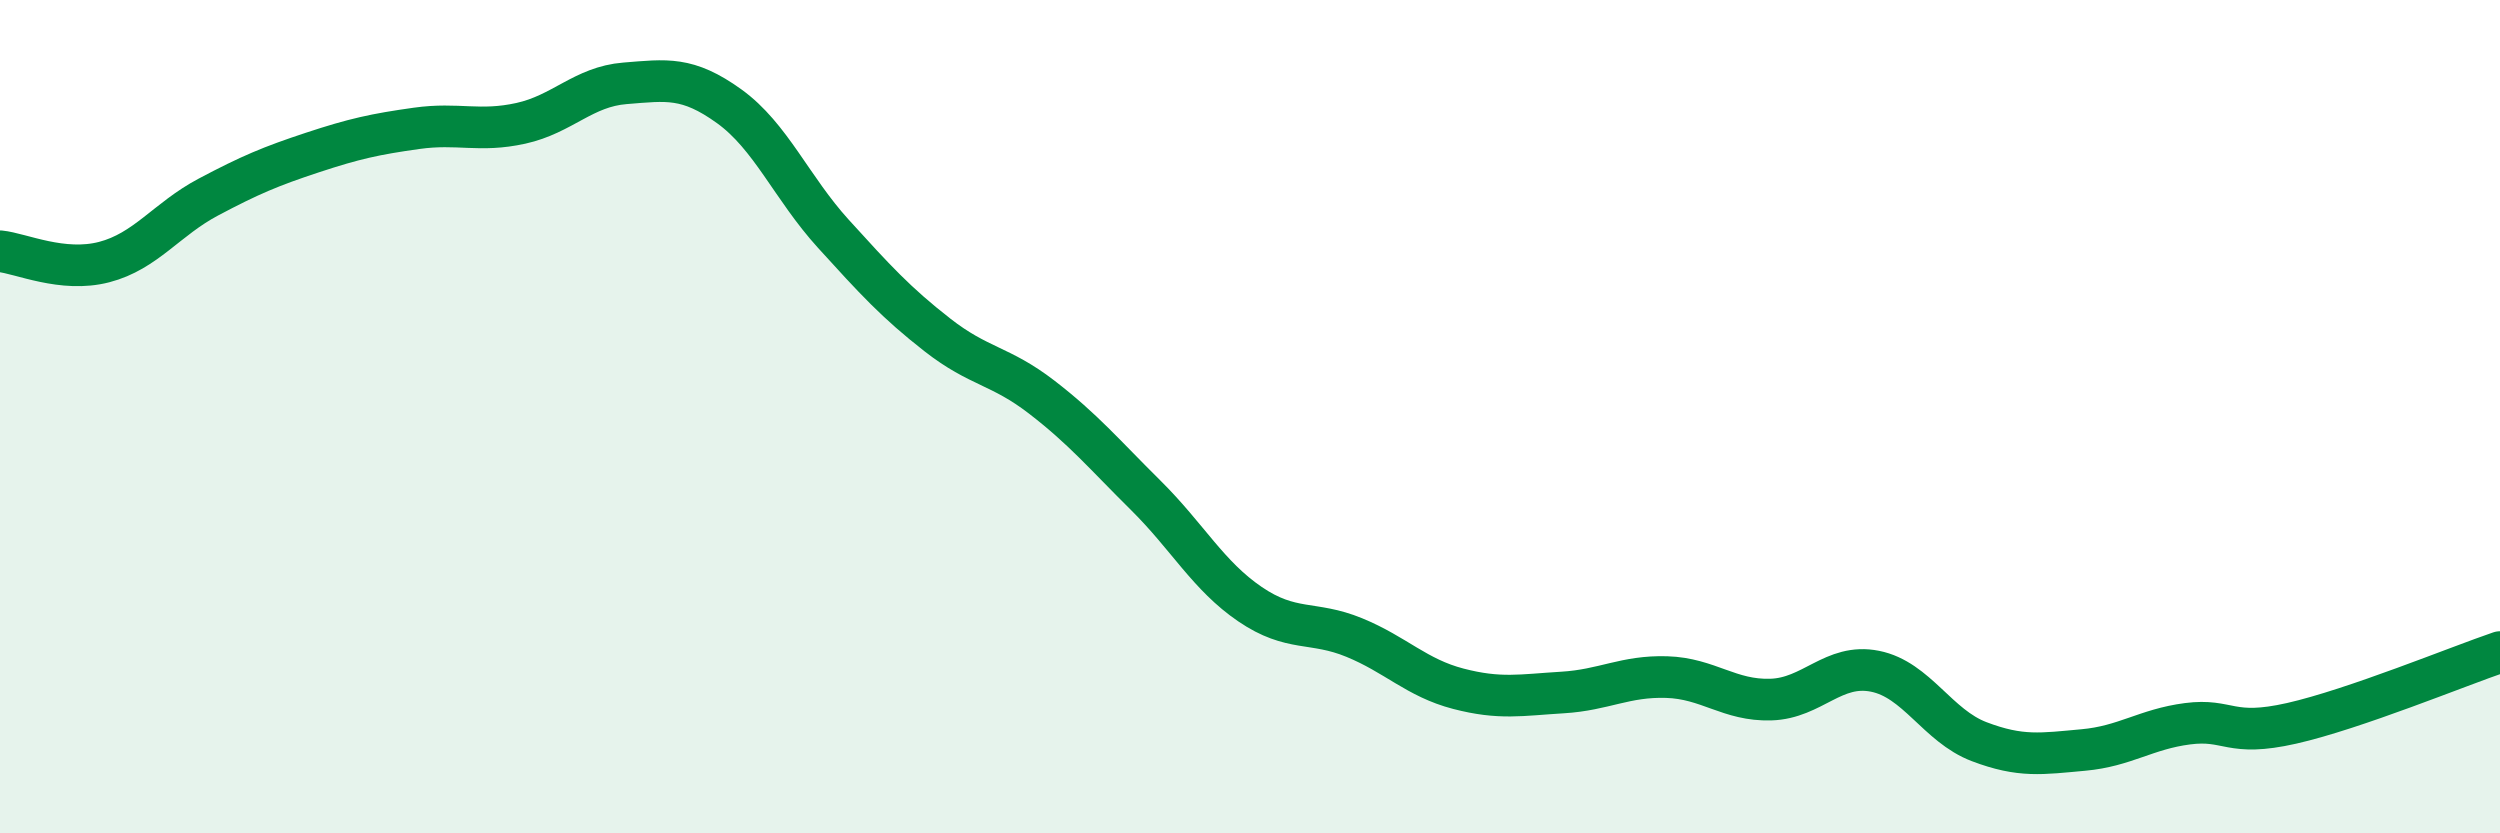 
    <svg width="60" height="20" viewBox="0 0 60 20" xmlns="http://www.w3.org/2000/svg">
      <path
        d="M 0,6.03 C 0.5,6.08 1.5,6.55 2.5,6.29 C 3.5,6.03 4,5.26 5,4.73 C 6,4.2 6.5,3.99 7.5,3.66 C 8.5,3.33 9,3.22 10,3.08 C 11,2.94 11.5,3.18 12.5,2.96 C 13.5,2.74 14,2.08 15,2 C 16,1.92 16.5,1.83 17.5,2.55 C 18.5,3.27 19,4.51 20,5.61 C 21,6.71 21.5,7.26 22.5,8.04 C 23.5,8.82 24,8.76 25,9.53 C 26,10.3 26.5,10.9 27.5,11.89 C 28.5,12.88 29,13.82 30,14.5 C 31,15.18 31.5,14.89 32.5,15.3 C 33.5,15.71 34,16.27 35,16.53 C 36,16.79 36.5,16.68 37.5,16.62 C 38.5,16.56 39,16.22 40,16.25 C 41,16.28 41.5,16.82 42.5,16.79 C 43.5,16.76 44,15.91 45,16.11 C 46,16.31 46.5,17.42 47.5,17.8 C 48.5,18.18 49,18.09 50,18 C 51,17.91 51.5,17.5 52.5,17.37 C 53.5,17.24 53.5,17.7 55,17.36 C 56.5,17.02 59,15.99 60,15.65L60 20L0 20Z"
        fill="#008740"
        opacity="0.1"
        stroke-linecap="round"
        stroke-linejoin="round"
      />
      <path
        d="M 0,6.03 C 0.5,6.08 1.5,6.55 2.5,6.29 C 3.5,6.03 4,5.26 5,4.73 C 6,4.2 6.5,3.99 7.5,3.66 C 8.5,3.33 9,3.22 10,3.08 C 11,2.94 11.5,3.18 12.5,2.96 C 13.5,2.74 14,2.08 15,2 C 16,1.92 16.5,1.83 17.5,2.55 C 18.5,3.27 19,4.51 20,5.61 C 21,6.71 21.5,7.26 22.5,8.04 C 23.5,8.82 24,8.76 25,9.53 C 26,10.3 26.5,10.9 27.5,11.89 C 28.5,12.88 29,13.82 30,14.5 C 31,15.18 31.5,14.89 32.5,15.3 C 33.5,15.71 34,16.27 35,16.53 C 36,16.79 36.5,16.68 37.5,16.62 C 38.5,16.56 39,16.22 40,16.25 C 41,16.28 41.5,16.82 42.5,16.79 C 43.5,16.76 44,15.91 45,16.11 C 46,16.31 46.5,17.42 47.5,17.8 C 48.5,18.18 49,18.09 50,18 C 51,17.91 51.5,17.5 52.5,17.37 C 53.5,17.24 53.5,17.7 55,17.36 C 56.5,17.02 59,15.99 60,15.65"
        stroke="#008740"
        stroke-width="1"
        fill="none"
        stroke-linecap="round"
        stroke-linejoin="round"
      />
    </svg>
  